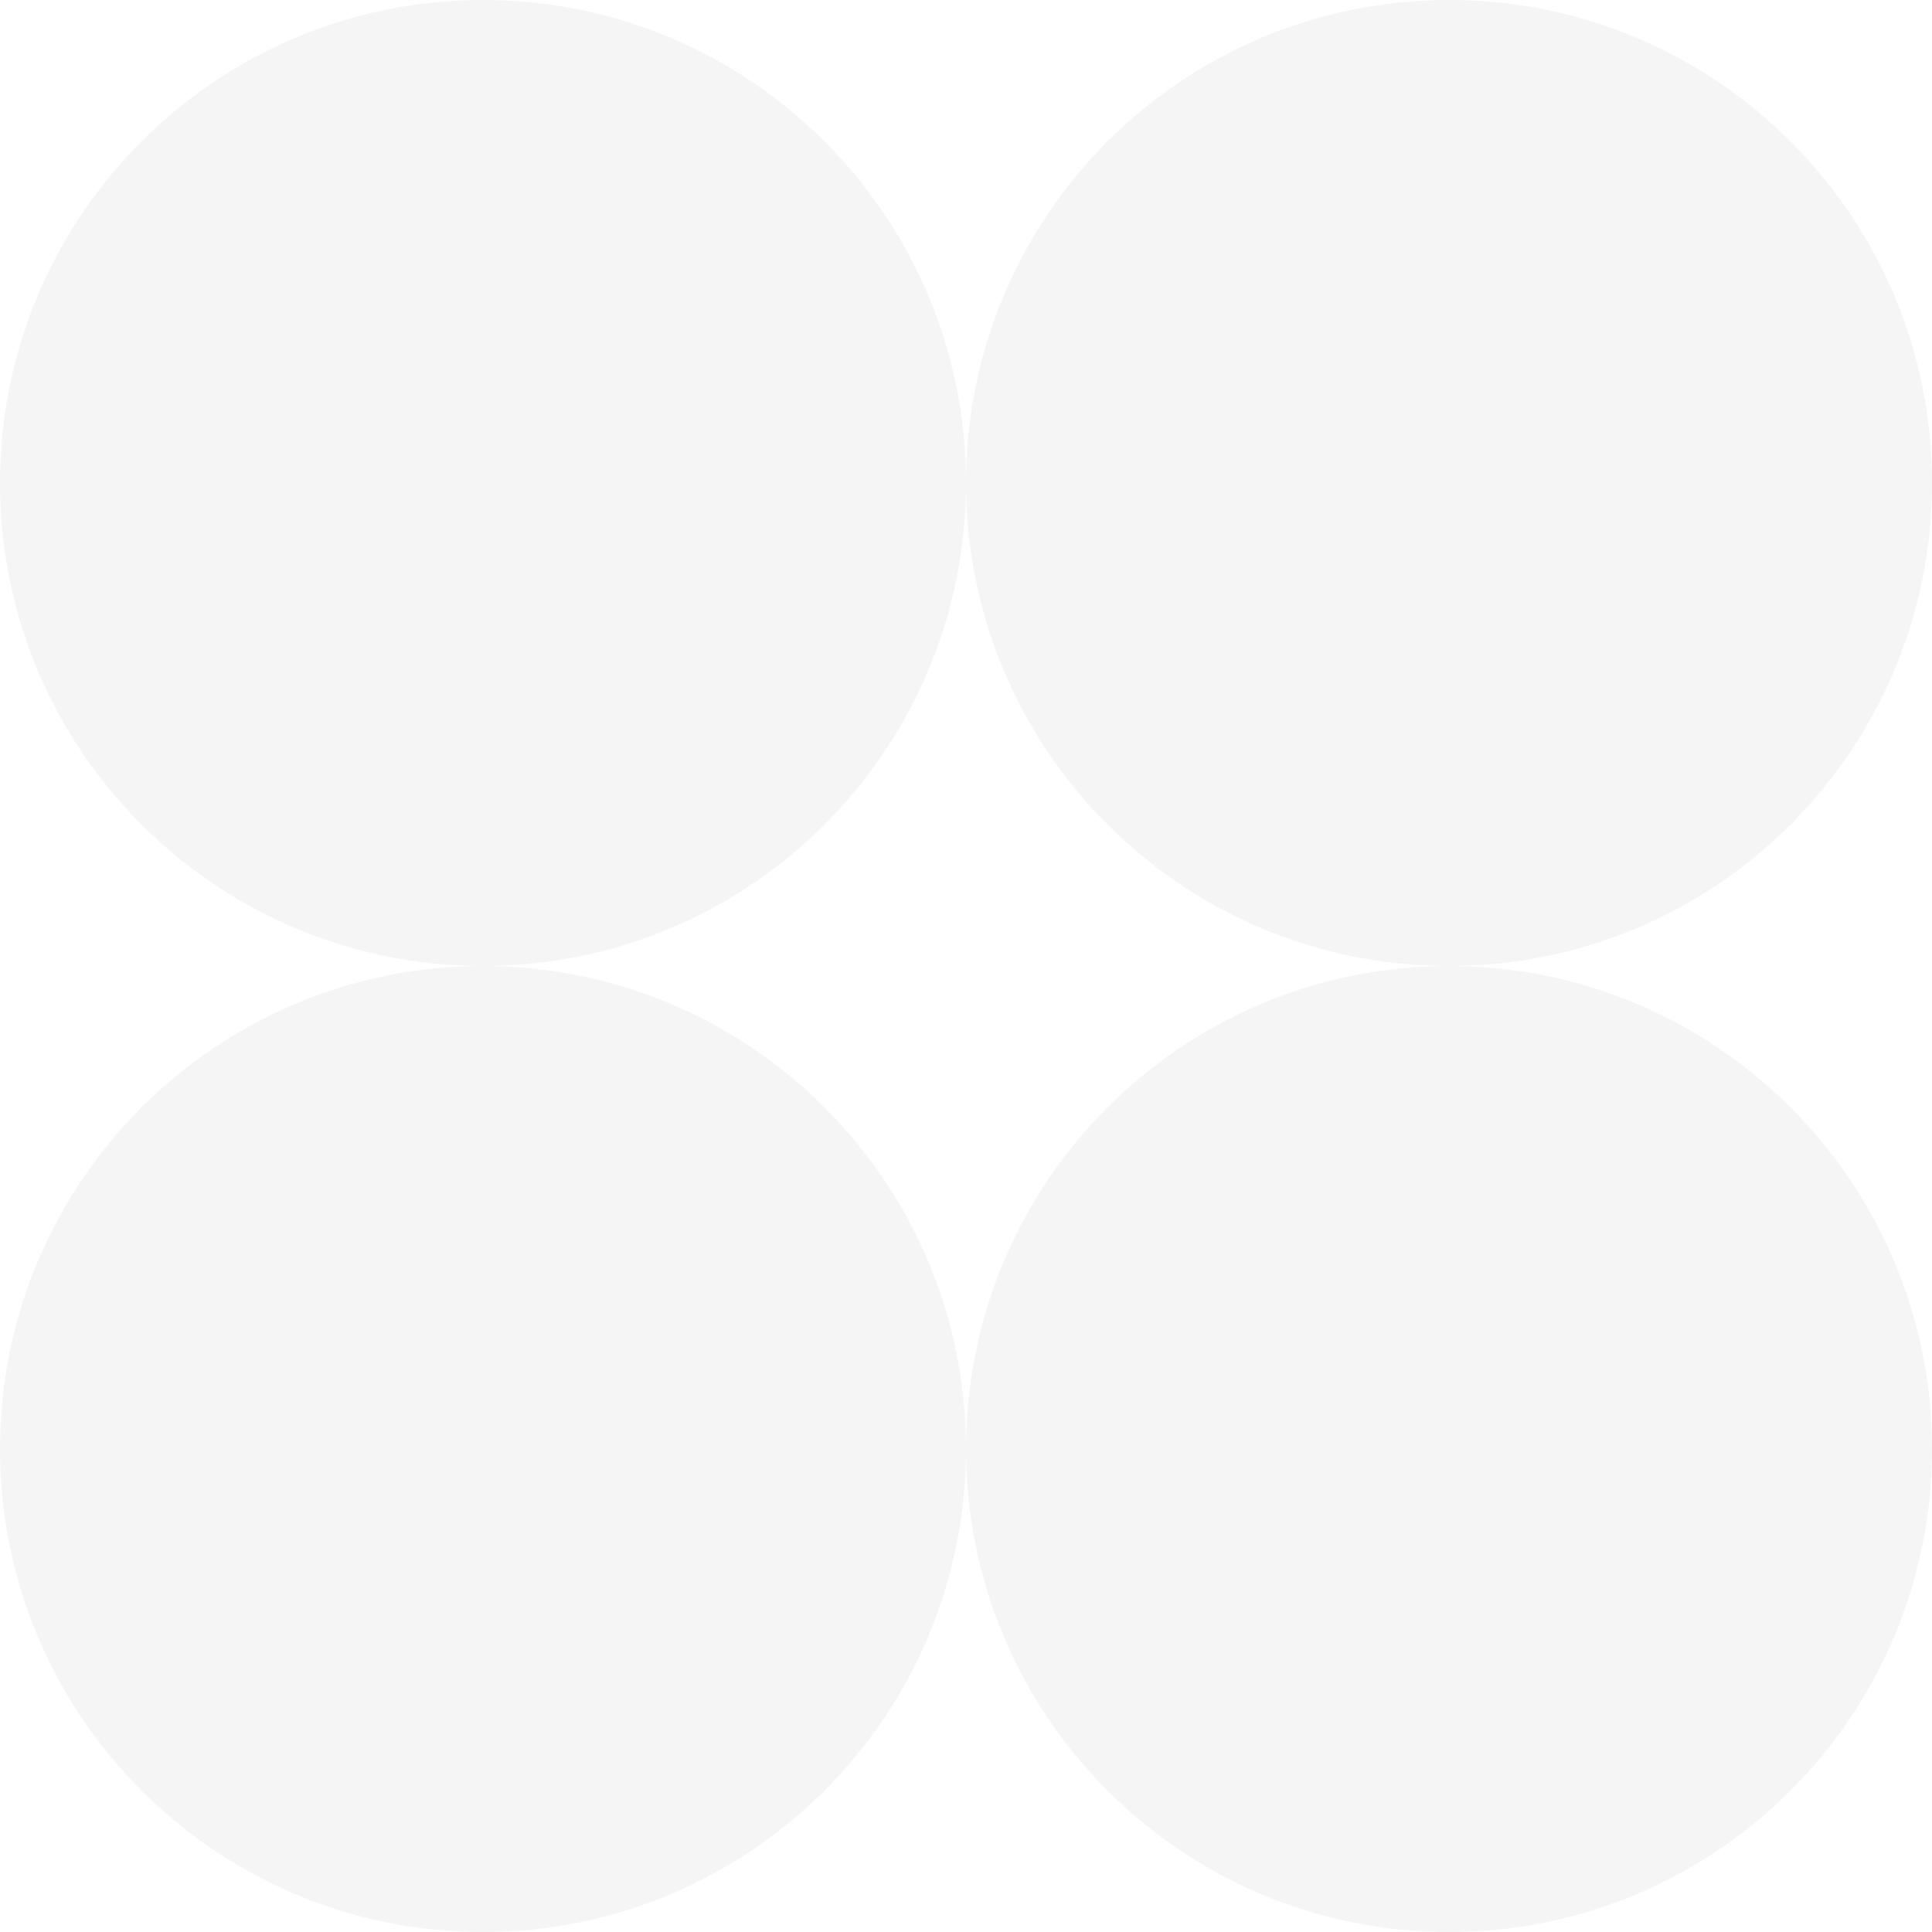 <svg xmlns="http://www.w3.org/2000/svg" width="200" height="200" fill="none" viewBox="0 0 200 200" version="1.1" xmlns:xlink="http://www.w3.org/1999/xlink" xmlns:svgjs="http://svgjs.dev/svgjs"><path fill="rgba(0, 0, 0, 0.040)" fill-rule="evenodd" d="M50 100c27.614 0 50-22.386 50-50 0 27.614 22.386 50 50 50-27.614 0-50 22.386-50 50 0-27.614-22.386-50-50-50Zm0 0c-27.614 0-50 22.386-50 50s22.386 50 50 50 50-22.386 50-50c0 27.614 22.386 50 50 50s50-22.386 50-50-22.386-50-50-50c27.614 0 50-22.386 50-50S177.614 0 150 0s-50 22.386-50 50c0-27.614-22.386-50-50-50S0 22.386 0 50s22.386 50 50 50Z" clip-rule="evenodd"></path></svg>